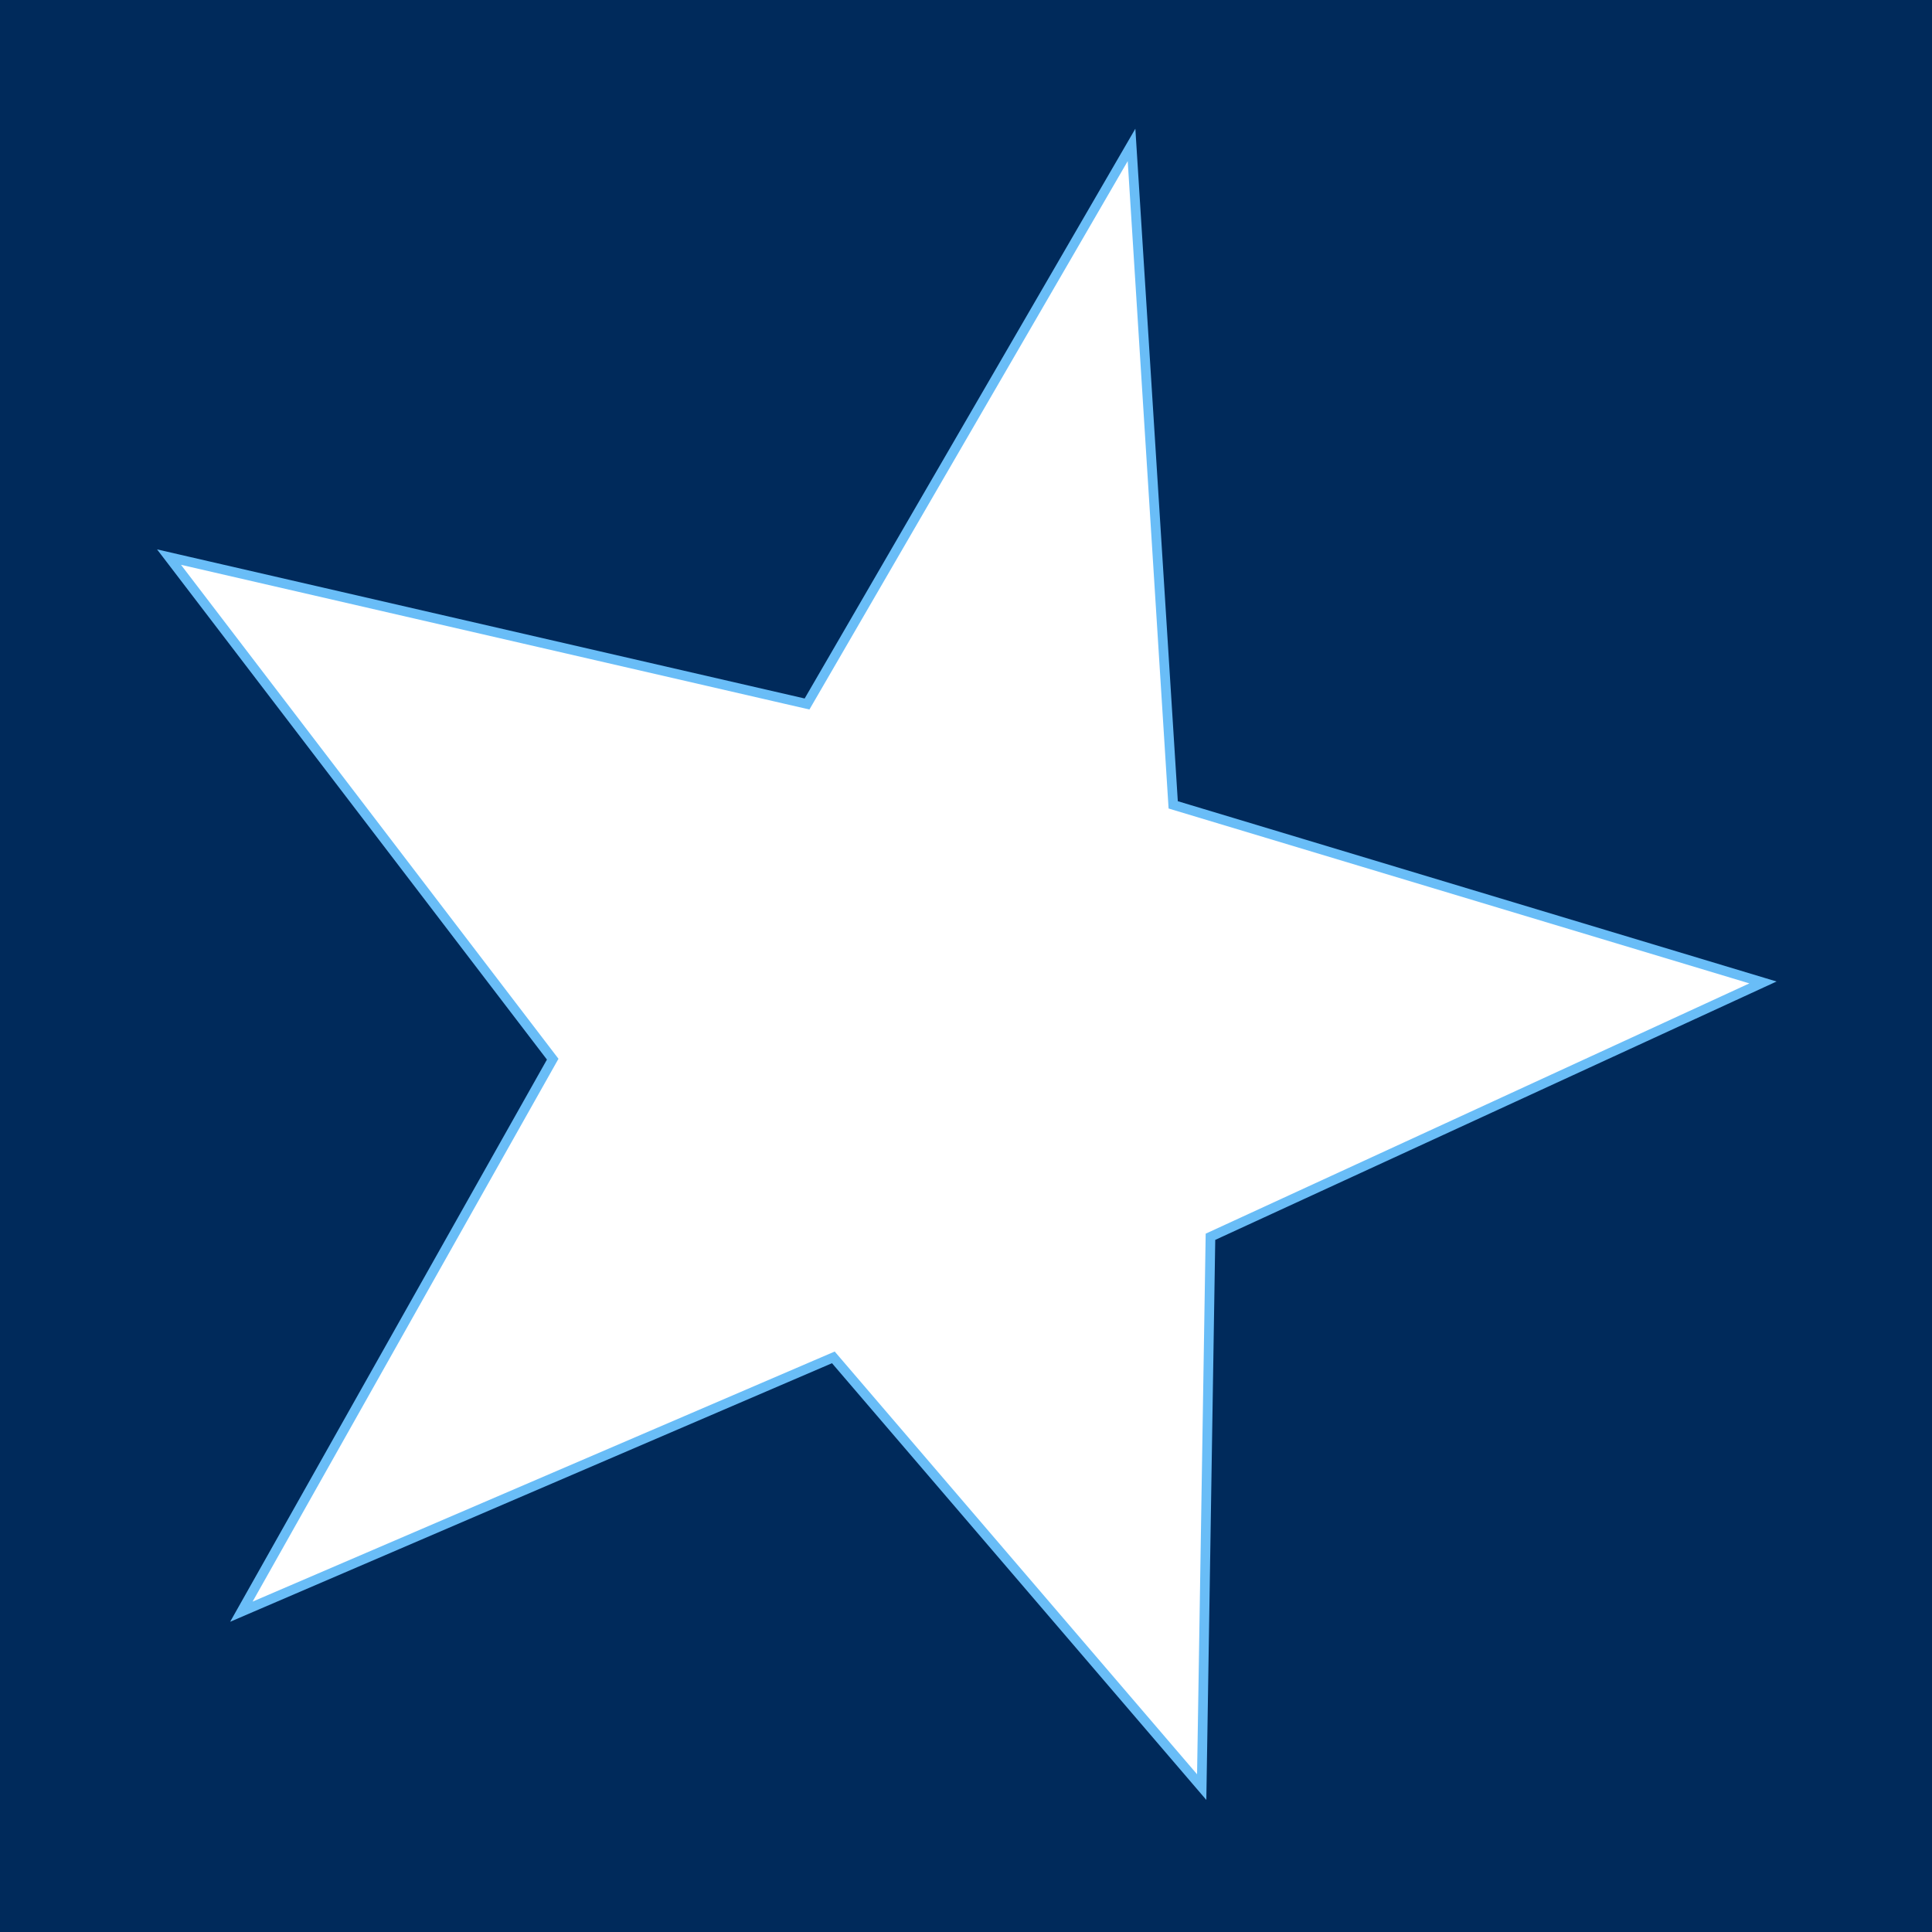 <?xml version="1.0" encoding="utf-8"?>
<!-- Generator: Adobe Illustrator 17.0.0, SVG Export Plug-In . SVG Version: 6.00 Build 0)  -->
<!DOCTYPE svg PUBLIC "-//W3C//DTD SVG 1.1//EN" "http://www.w3.org/Graphics/SVG/1.1/DTD/svg11.dtd">
<svg version="1.1" id="Layer_1" xmlns="http://www.w3.org/2000/svg" xmlns:xlink="http://www.w3.org/1999/xlink" x="0px" y="0px"
	 width="200px" height="200px" viewBox="0 0 200 200" enable-background="new 0 0 200 200" xml:space="preserve">
<rect fill="#002A5B" width="200" height="200"/>
<polygon fill="#FFFFFF" stroke="#69BDF7" stroke-miterlimit="10" points="17.497,57.67 83.545,72.877 117.136,15 121.449,83.318 
	182.503,101.702 125.307,128.031 124.399,185 86.268,140.514 24.987,166.842 57.216,109.646 "/>
</svg>
